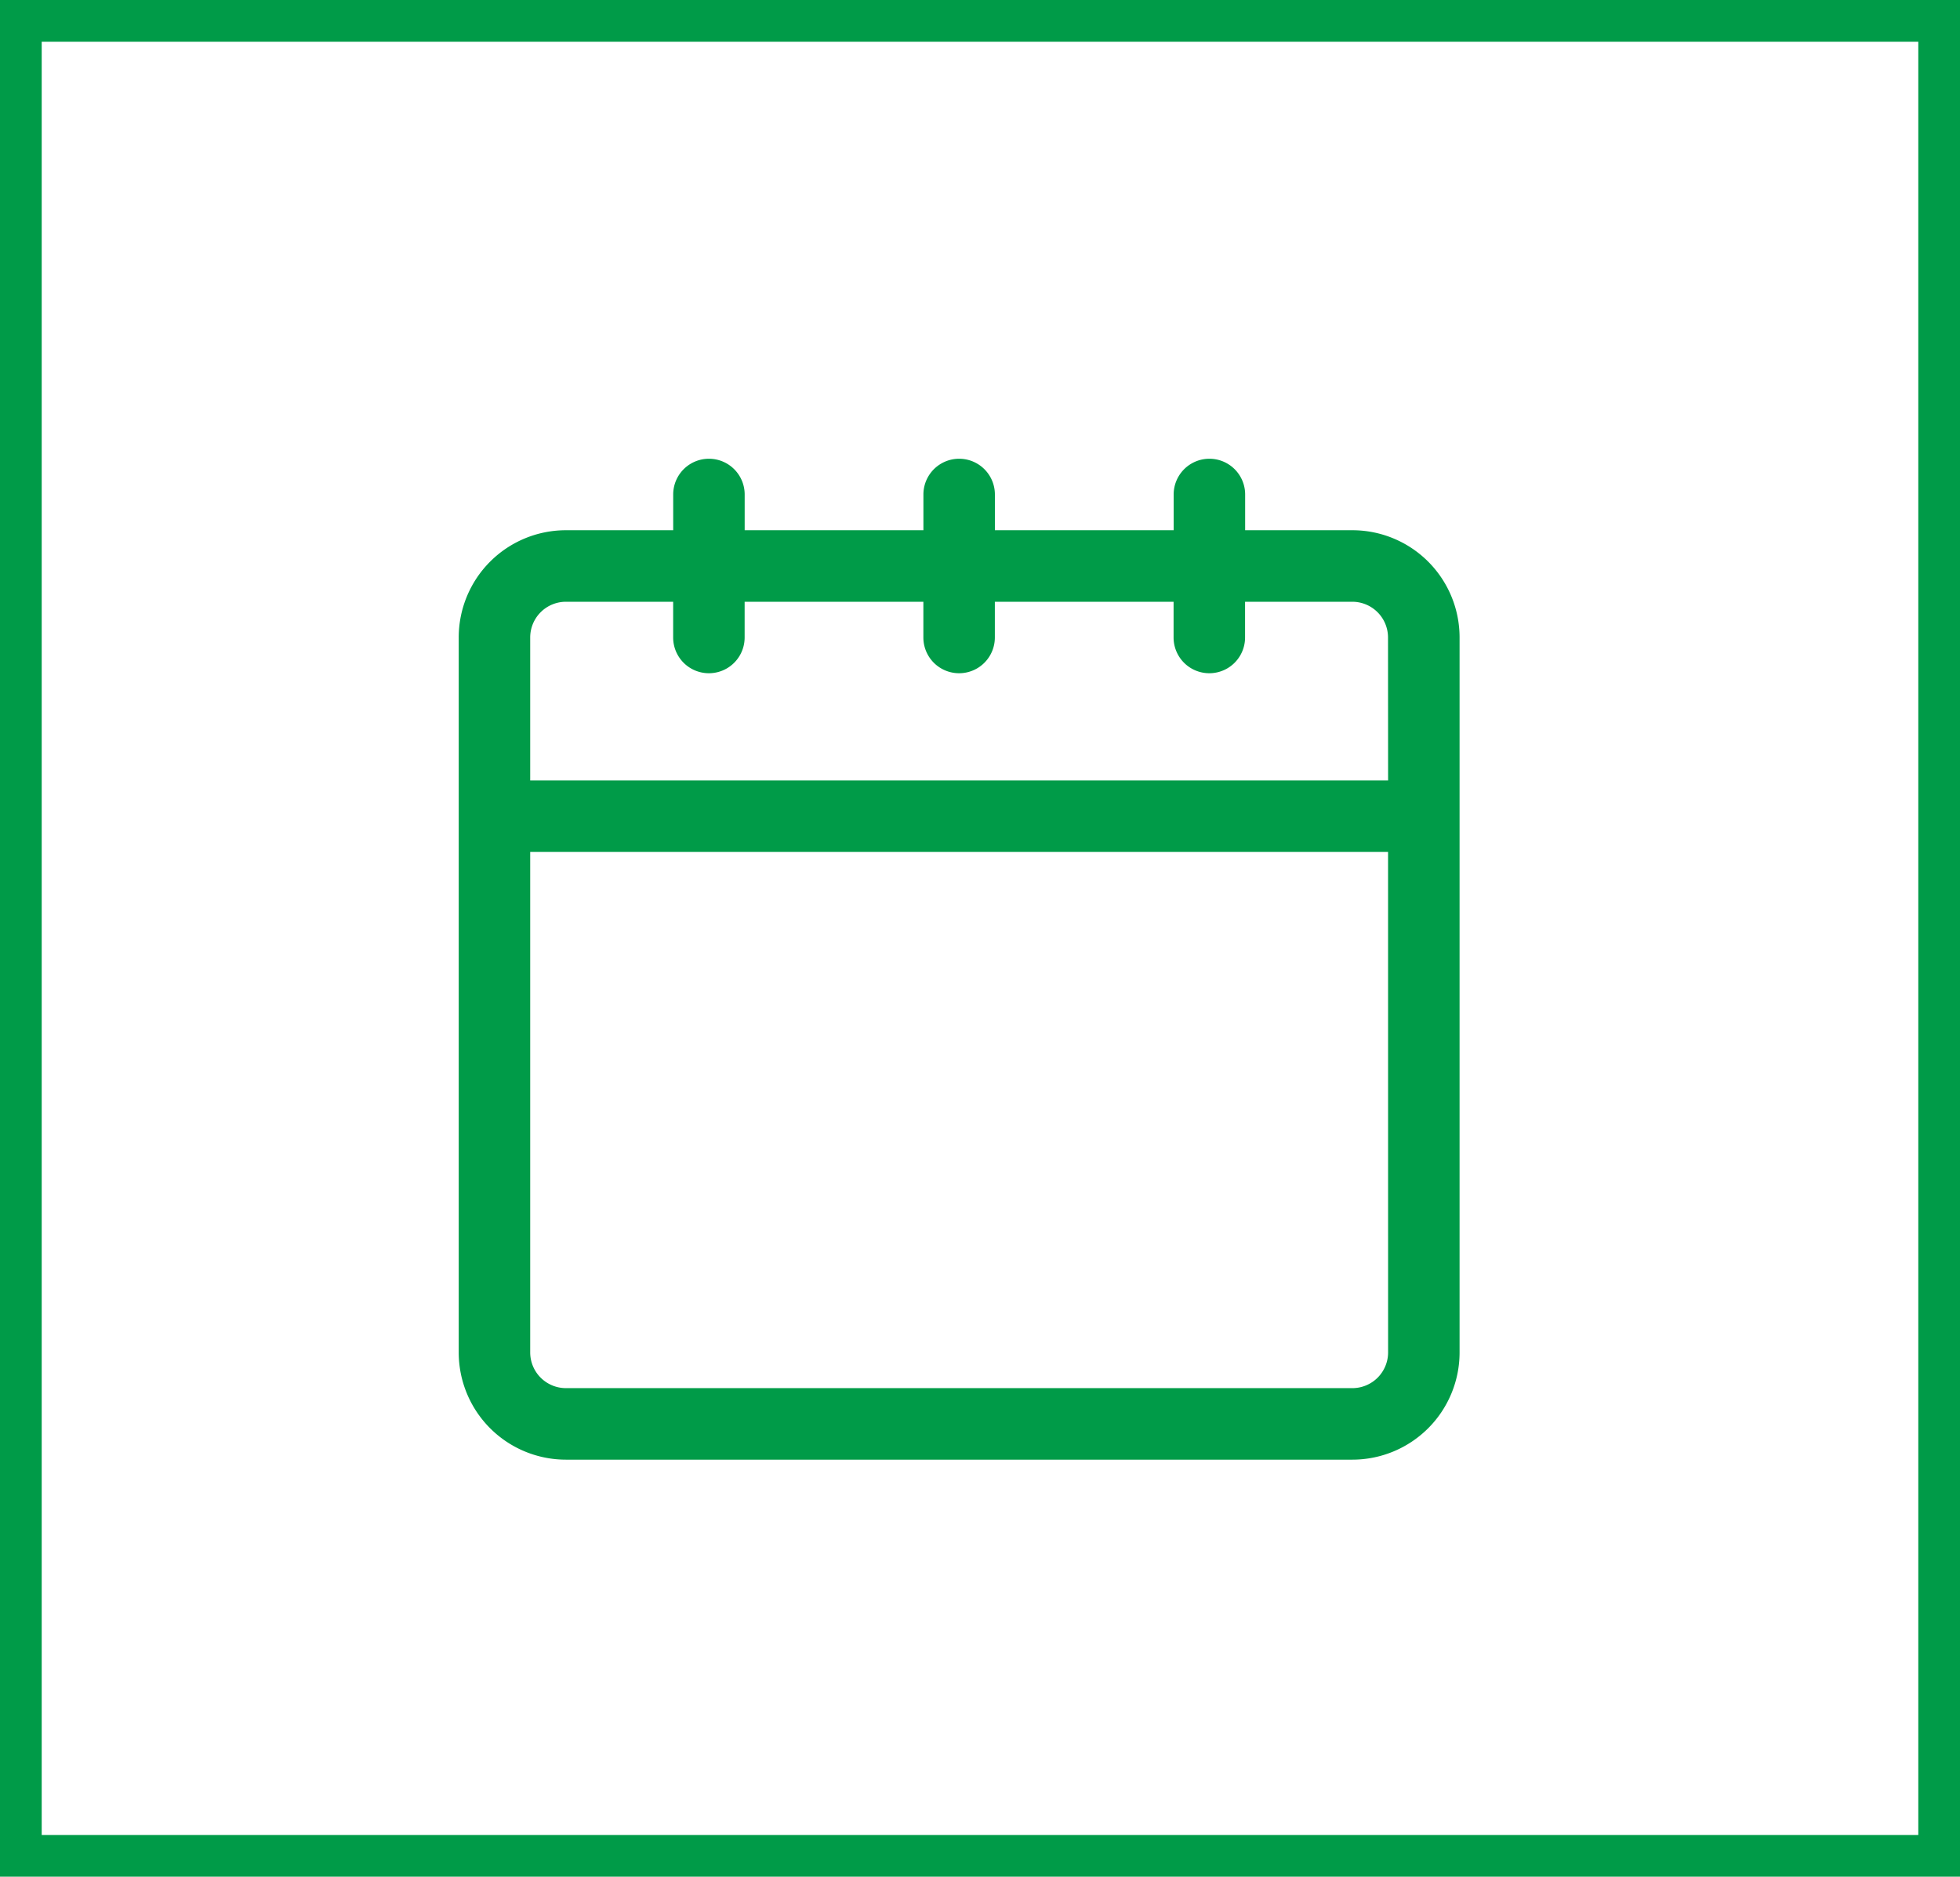 <svg xmlns="http://www.w3.org/2000/svg" width="47" height="45" viewBox="0 0 47 45">
  <g id="Group_105806" data-name="Group 105806" transform="translate(-983 -802)">
    <g id="Rectangle_139" data-name="Rectangle 139" transform="translate(983 802)" fill="none" stroke="#009b48" stroke-width="1">
      <rect width="47" height="45" stroke="none"/>
      <rect x="0.5" y="0.5" width="46" height="44" fill="none"/>
    </g>
    <path id="Path_89" data-name="Path 89" d="M105.429,15.714h-2.571v-.857a.857.857,0,1,0-1.714,0v.857H96.857v-.857a.857.857,0,1,0-1.714,0v.857H90.857v-.857a.857.857,0,1,0-1.714,0v.857H86.571A2.571,2.571,0,0,0,84,18.286V35.429A2.571,2.571,0,0,0,86.571,38h18.857A2.571,2.571,0,0,0,108,35.429V18.286A2.571,2.571,0,0,0,105.429,15.714Zm.857,19.714a.857.857,0,0,1-.857.857H86.571a.857.857,0,0,1-.857-.857v-12h20.571Zm0-13.714H85.714V18.286a.857.857,0,0,1,.857-.857h2.571v.857a.857.857,0,1,0,1.714,0v-.857h4.286v.857a.857.857,0,1,0,1.714,0v-.857h4.286v.857a.857.857,0,1,0,1.714,0v-.857h2.571a.857.857,0,0,1,.857.857Z" transform="translate(910 799)" fill="#009b48"/>
  </g>
</svg>
